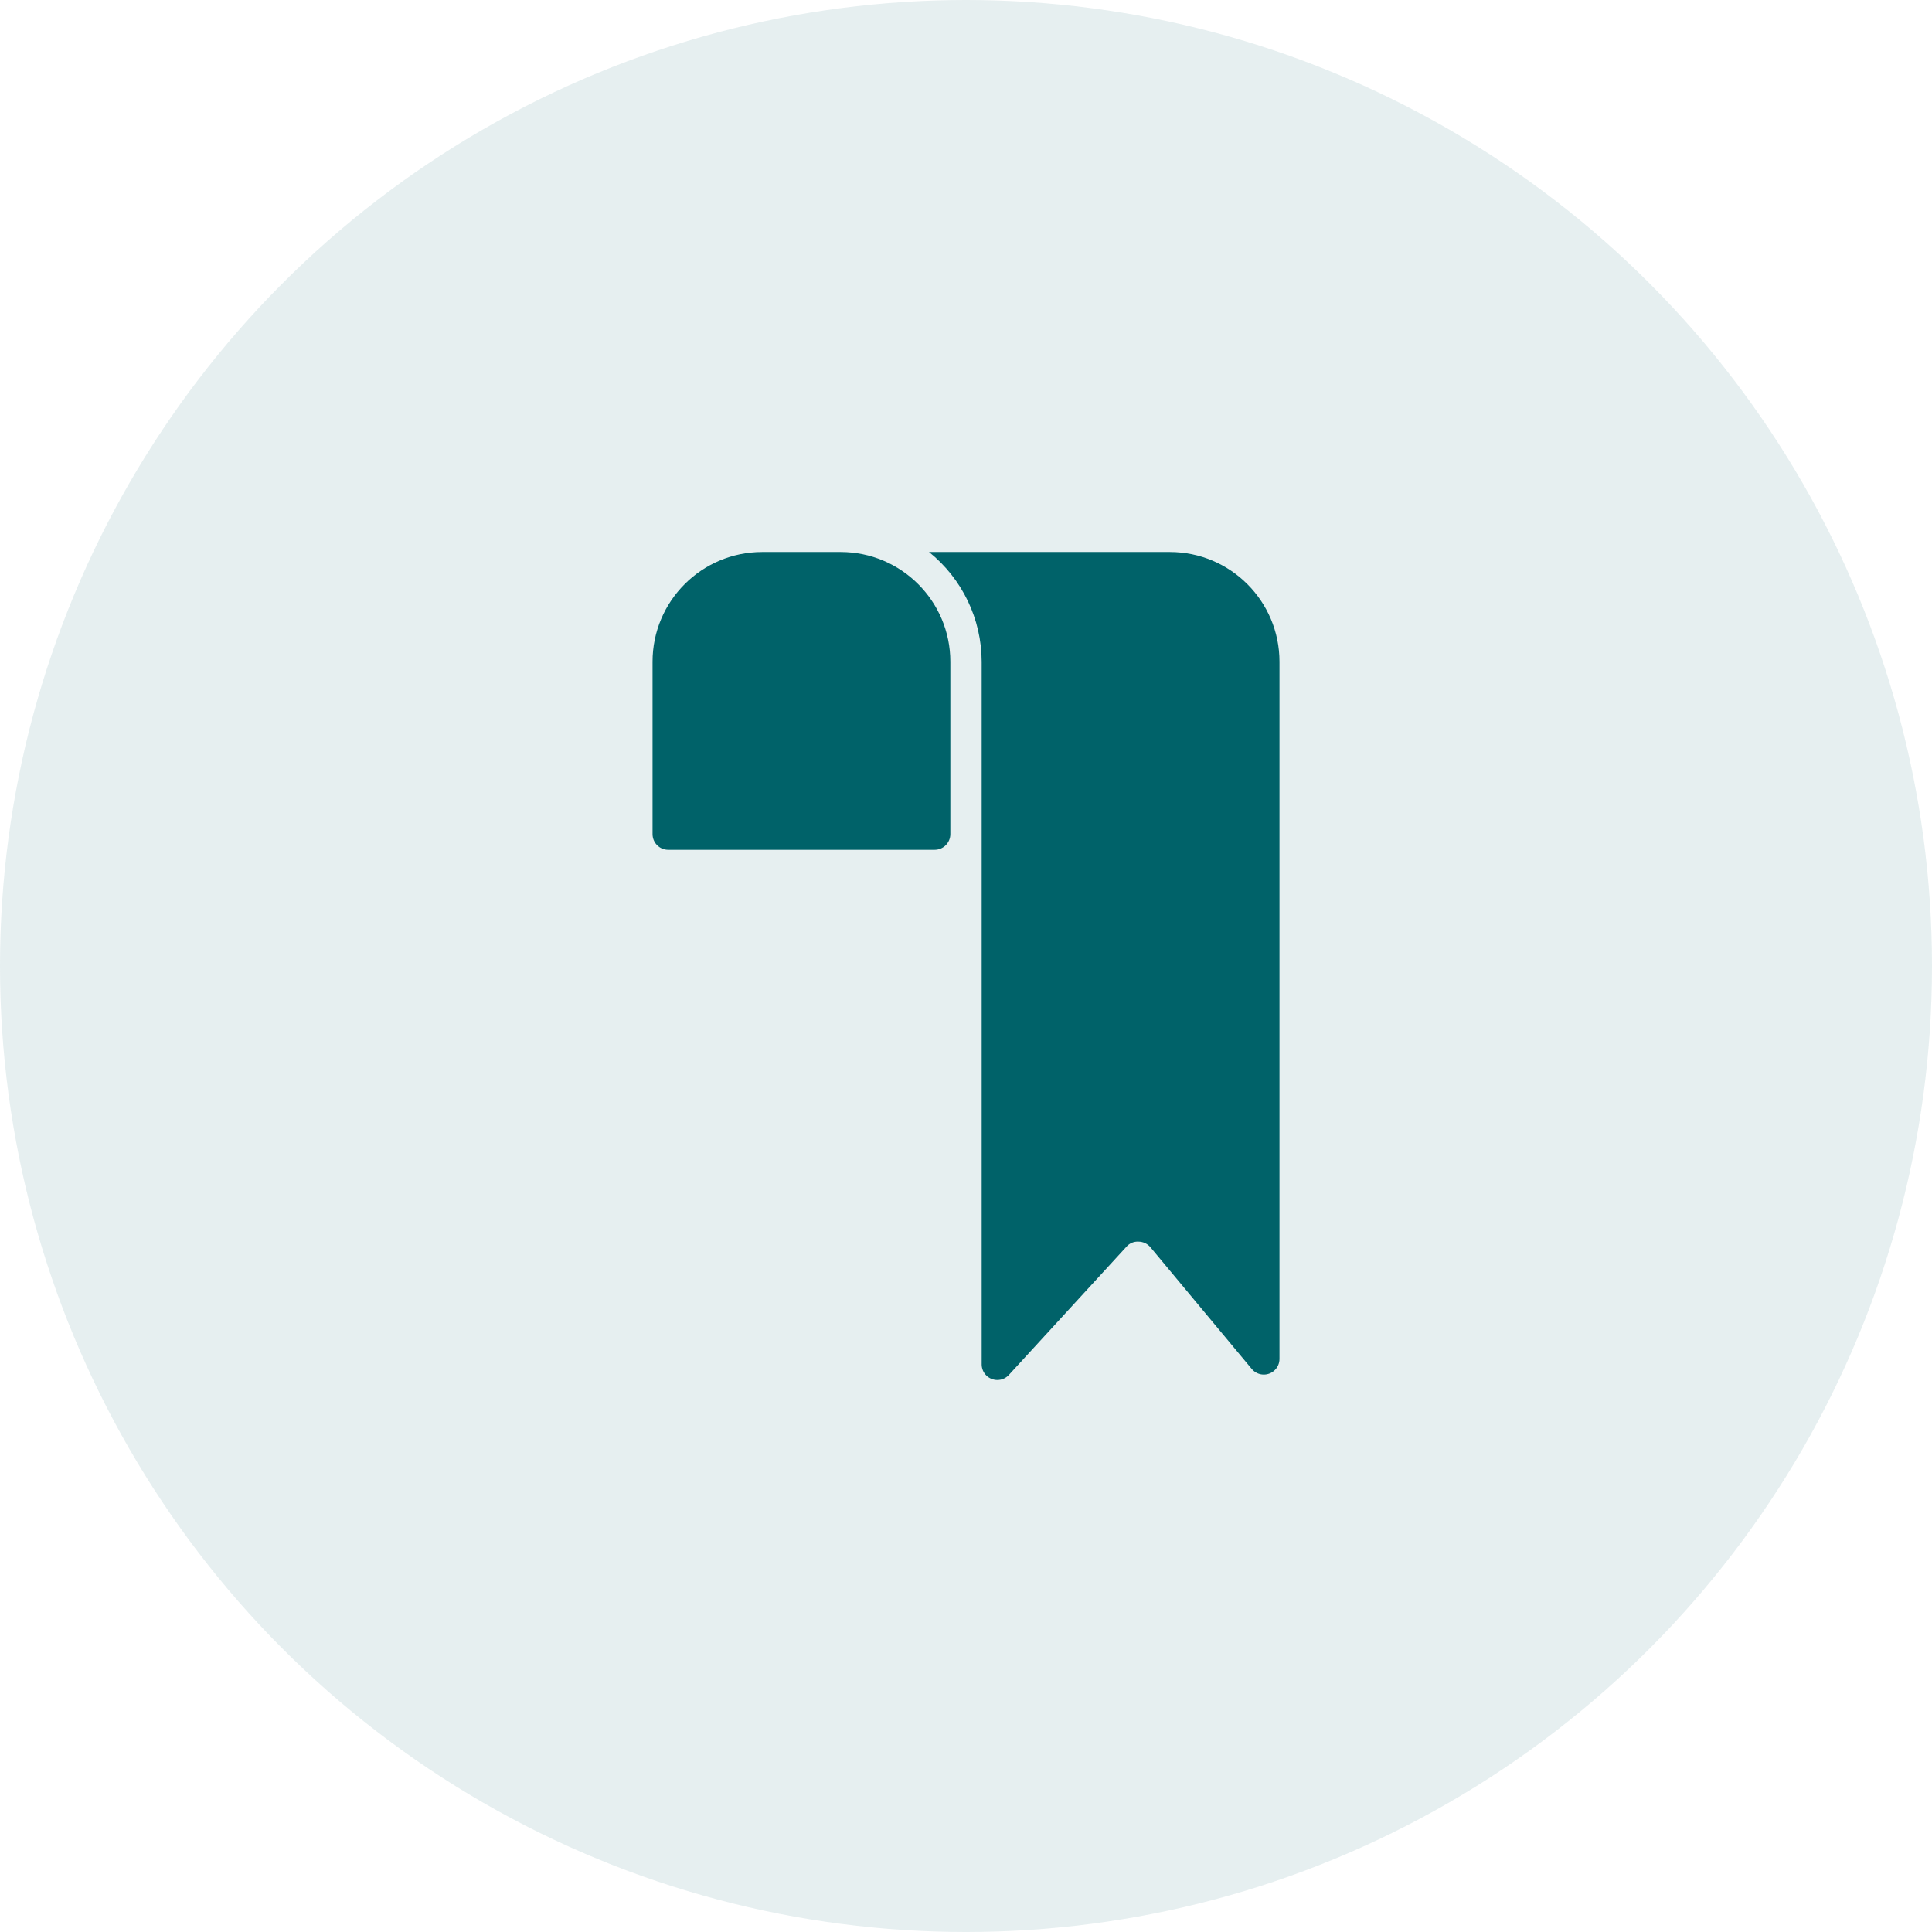 <?xml version="1.0" encoding="UTF-8"?> <svg xmlns="http://www.w3.org/2000/svg" width="70" height="70" viewBox="0 0 70 70" fill="none"><circle opacity="0.1" cx="35" cy="35" r="35" fill="#006269"></circle><path d="M30.457 20H27.618C25.422 20 23.643 21.78 23.643 23.975V30.222C23.643 30.536 23.897 30.79 24.21 30.79H33.865C34.178 30.79 34.433 30.536 34.433 30.222V23.975C34.433 21.78 32.653 20 30.457 20Z" fill="#006269"></path><path d="M42.383 20H33.66C34.864 20.968 35.566 22.43 35.568 23.975V49.451C35.573 49.596 35.633 49.734 35.736 49.836C35.959 50.056 36.319 50.055 36.539 49.832L40.816 45.169C40.924 45.045 41.083 44.978 41.247 44.987C41.416 44.987 41.576 45.062 41.684 45.192L45.353 49.599C45.461 49.729 45.622 49.805 45.791 49.804C46.105 49.804 46.359 49.549 46.358 49.235V23.975C46.358 21.78 44.579 20 42.383 20Z" fill="#006269"></path></svg> 
